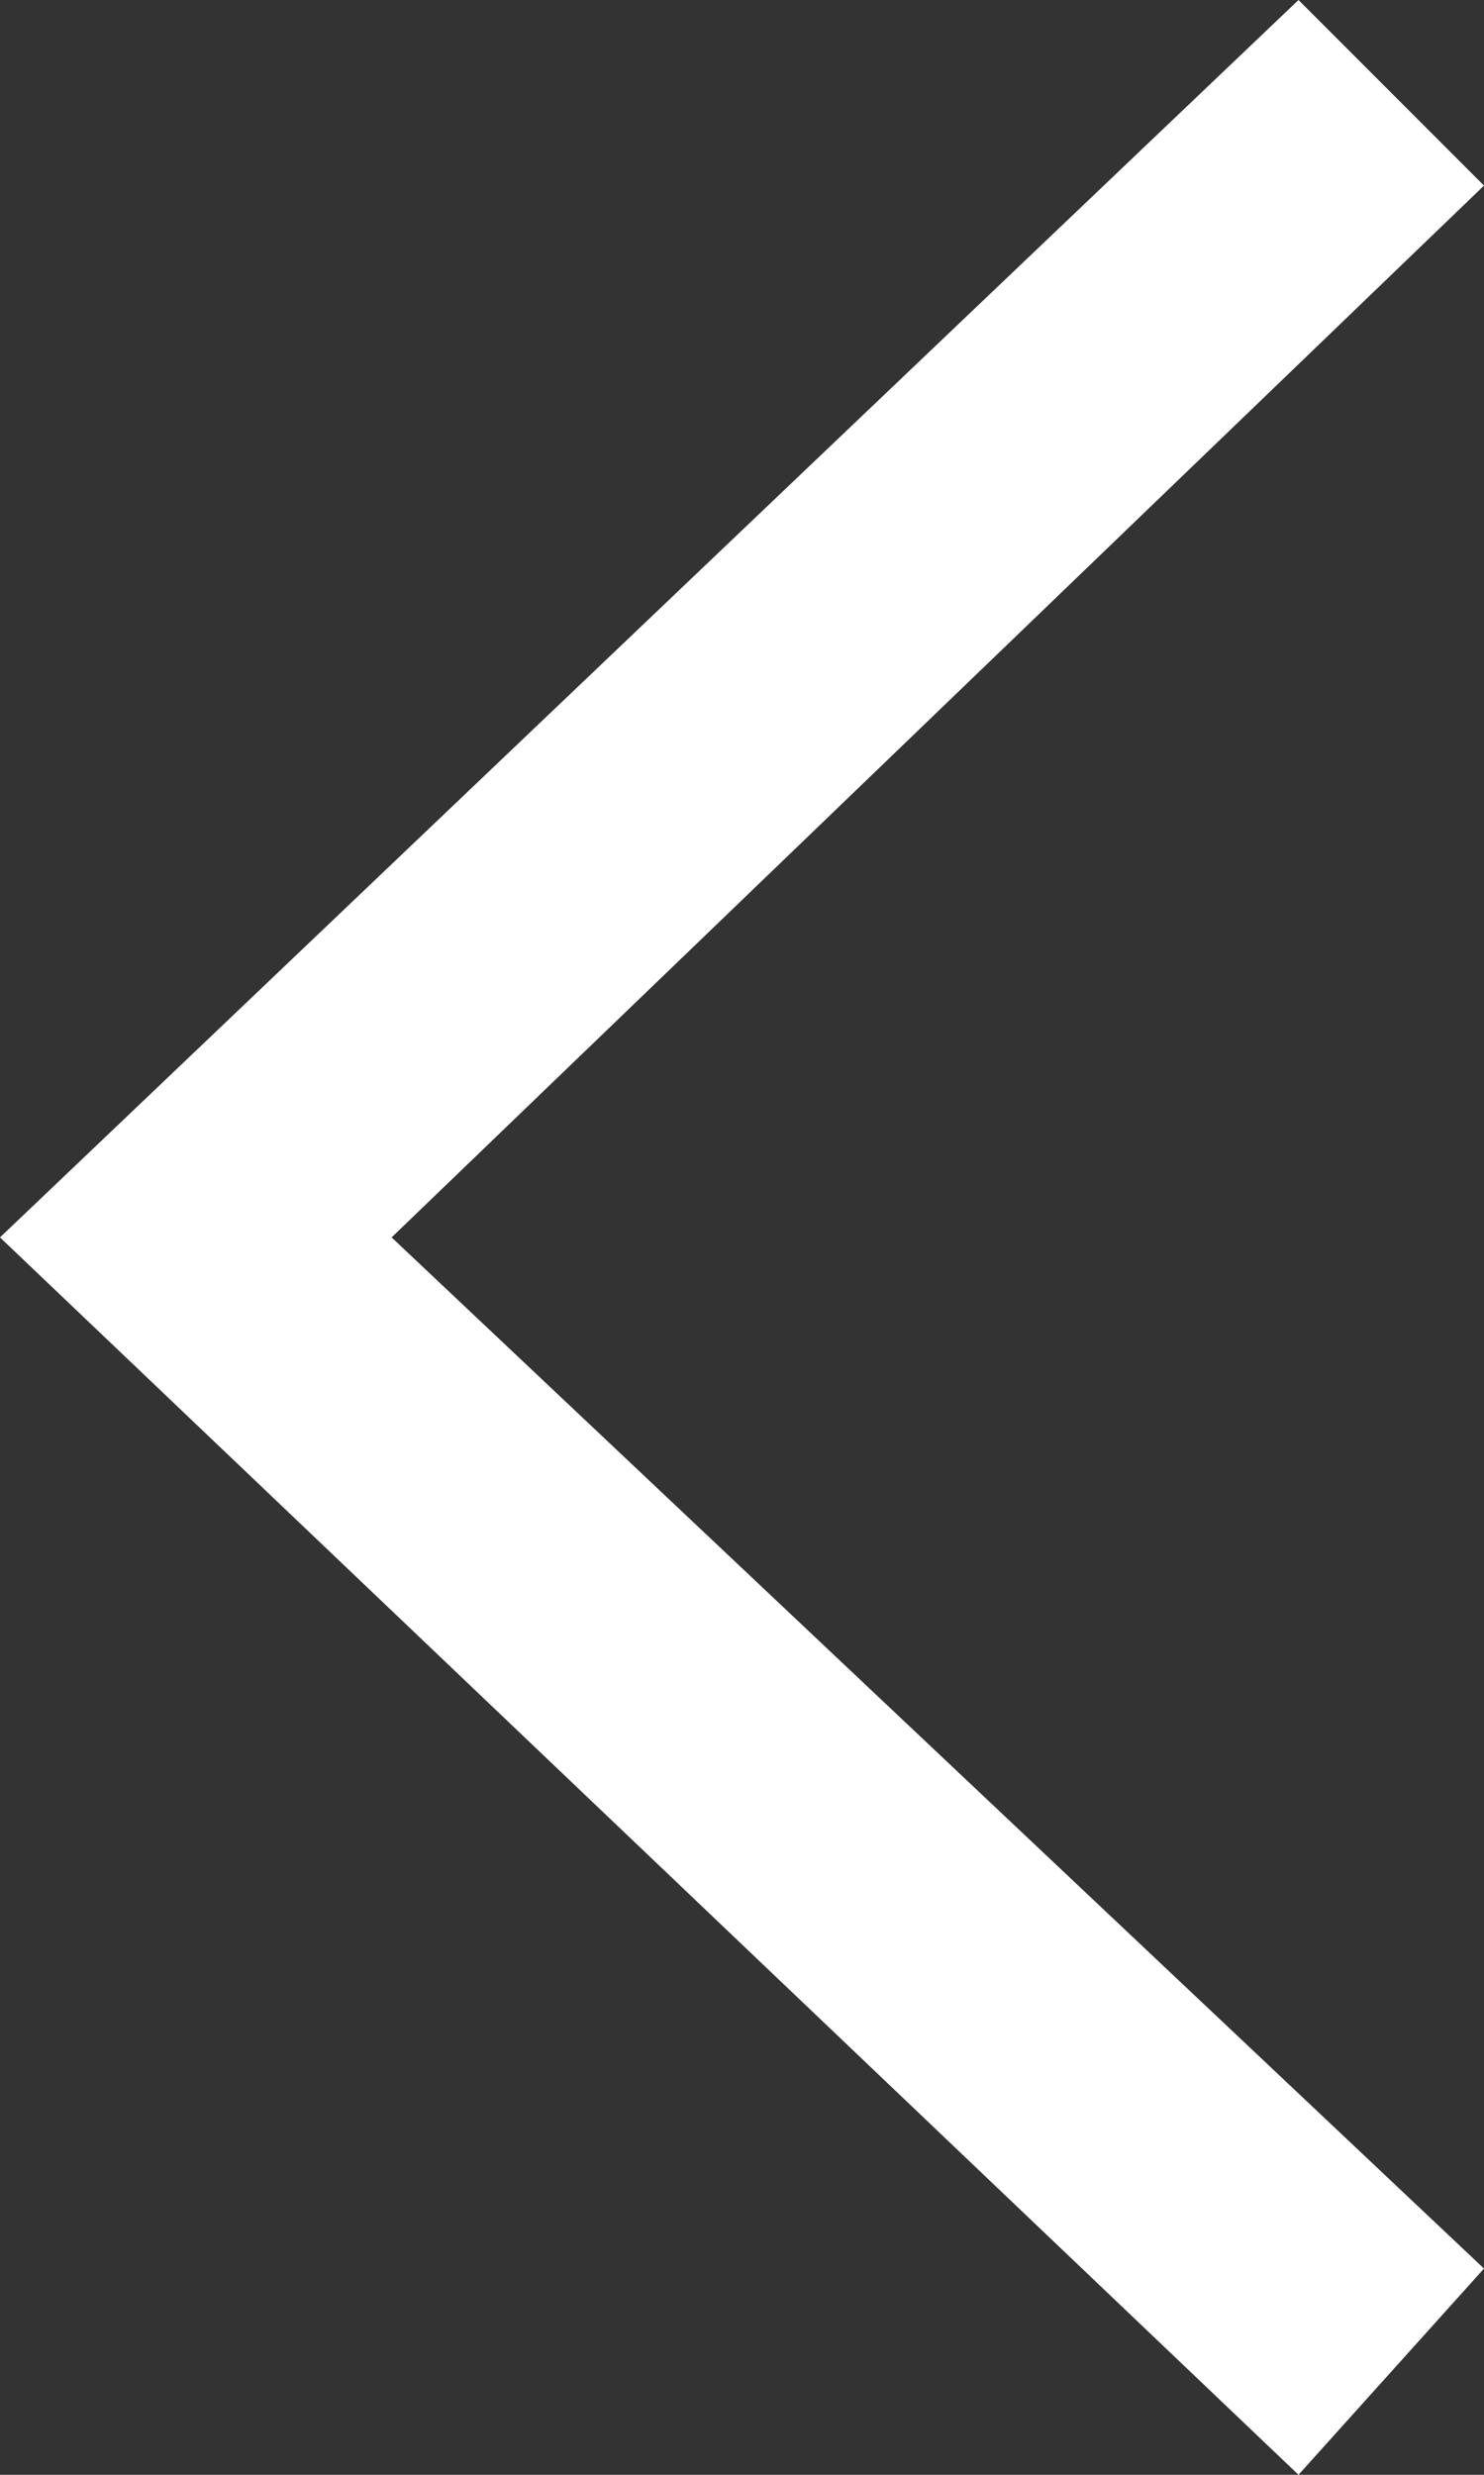 <?xml version="1.0" encoding="utf-8"?>
<!-- Generator: Adobe Illustrator 25.2.3, SVG Export Plug-In . SVG Version: 6.00 Build 0)  -->
<svg version="1.1" id="Layer_1" xmlns="http://www.w3.org/2000/svg" xmlns:xlink="http://www.w3.org/1999/xlink" x="0px" y="0px"
	 width="7.2px" height="12px" viewBox="0 0 7.2 12" style="enable-background:new 0 0 7.2 12;" xml:space="preserve">
<rect x="0" y="0" width="7.2" height="12" fill="#333333" stroke="none"/>
<style type="text/css">
	.st0{fill:#ffffff;}
</style>
<g>
	<g>
		<polygon class="st0" points="6.3,12 0,6 6.3,0 7.2,0.9 1.9,6 7.2,11 		"/>
	</g>
</g>
</svg>
